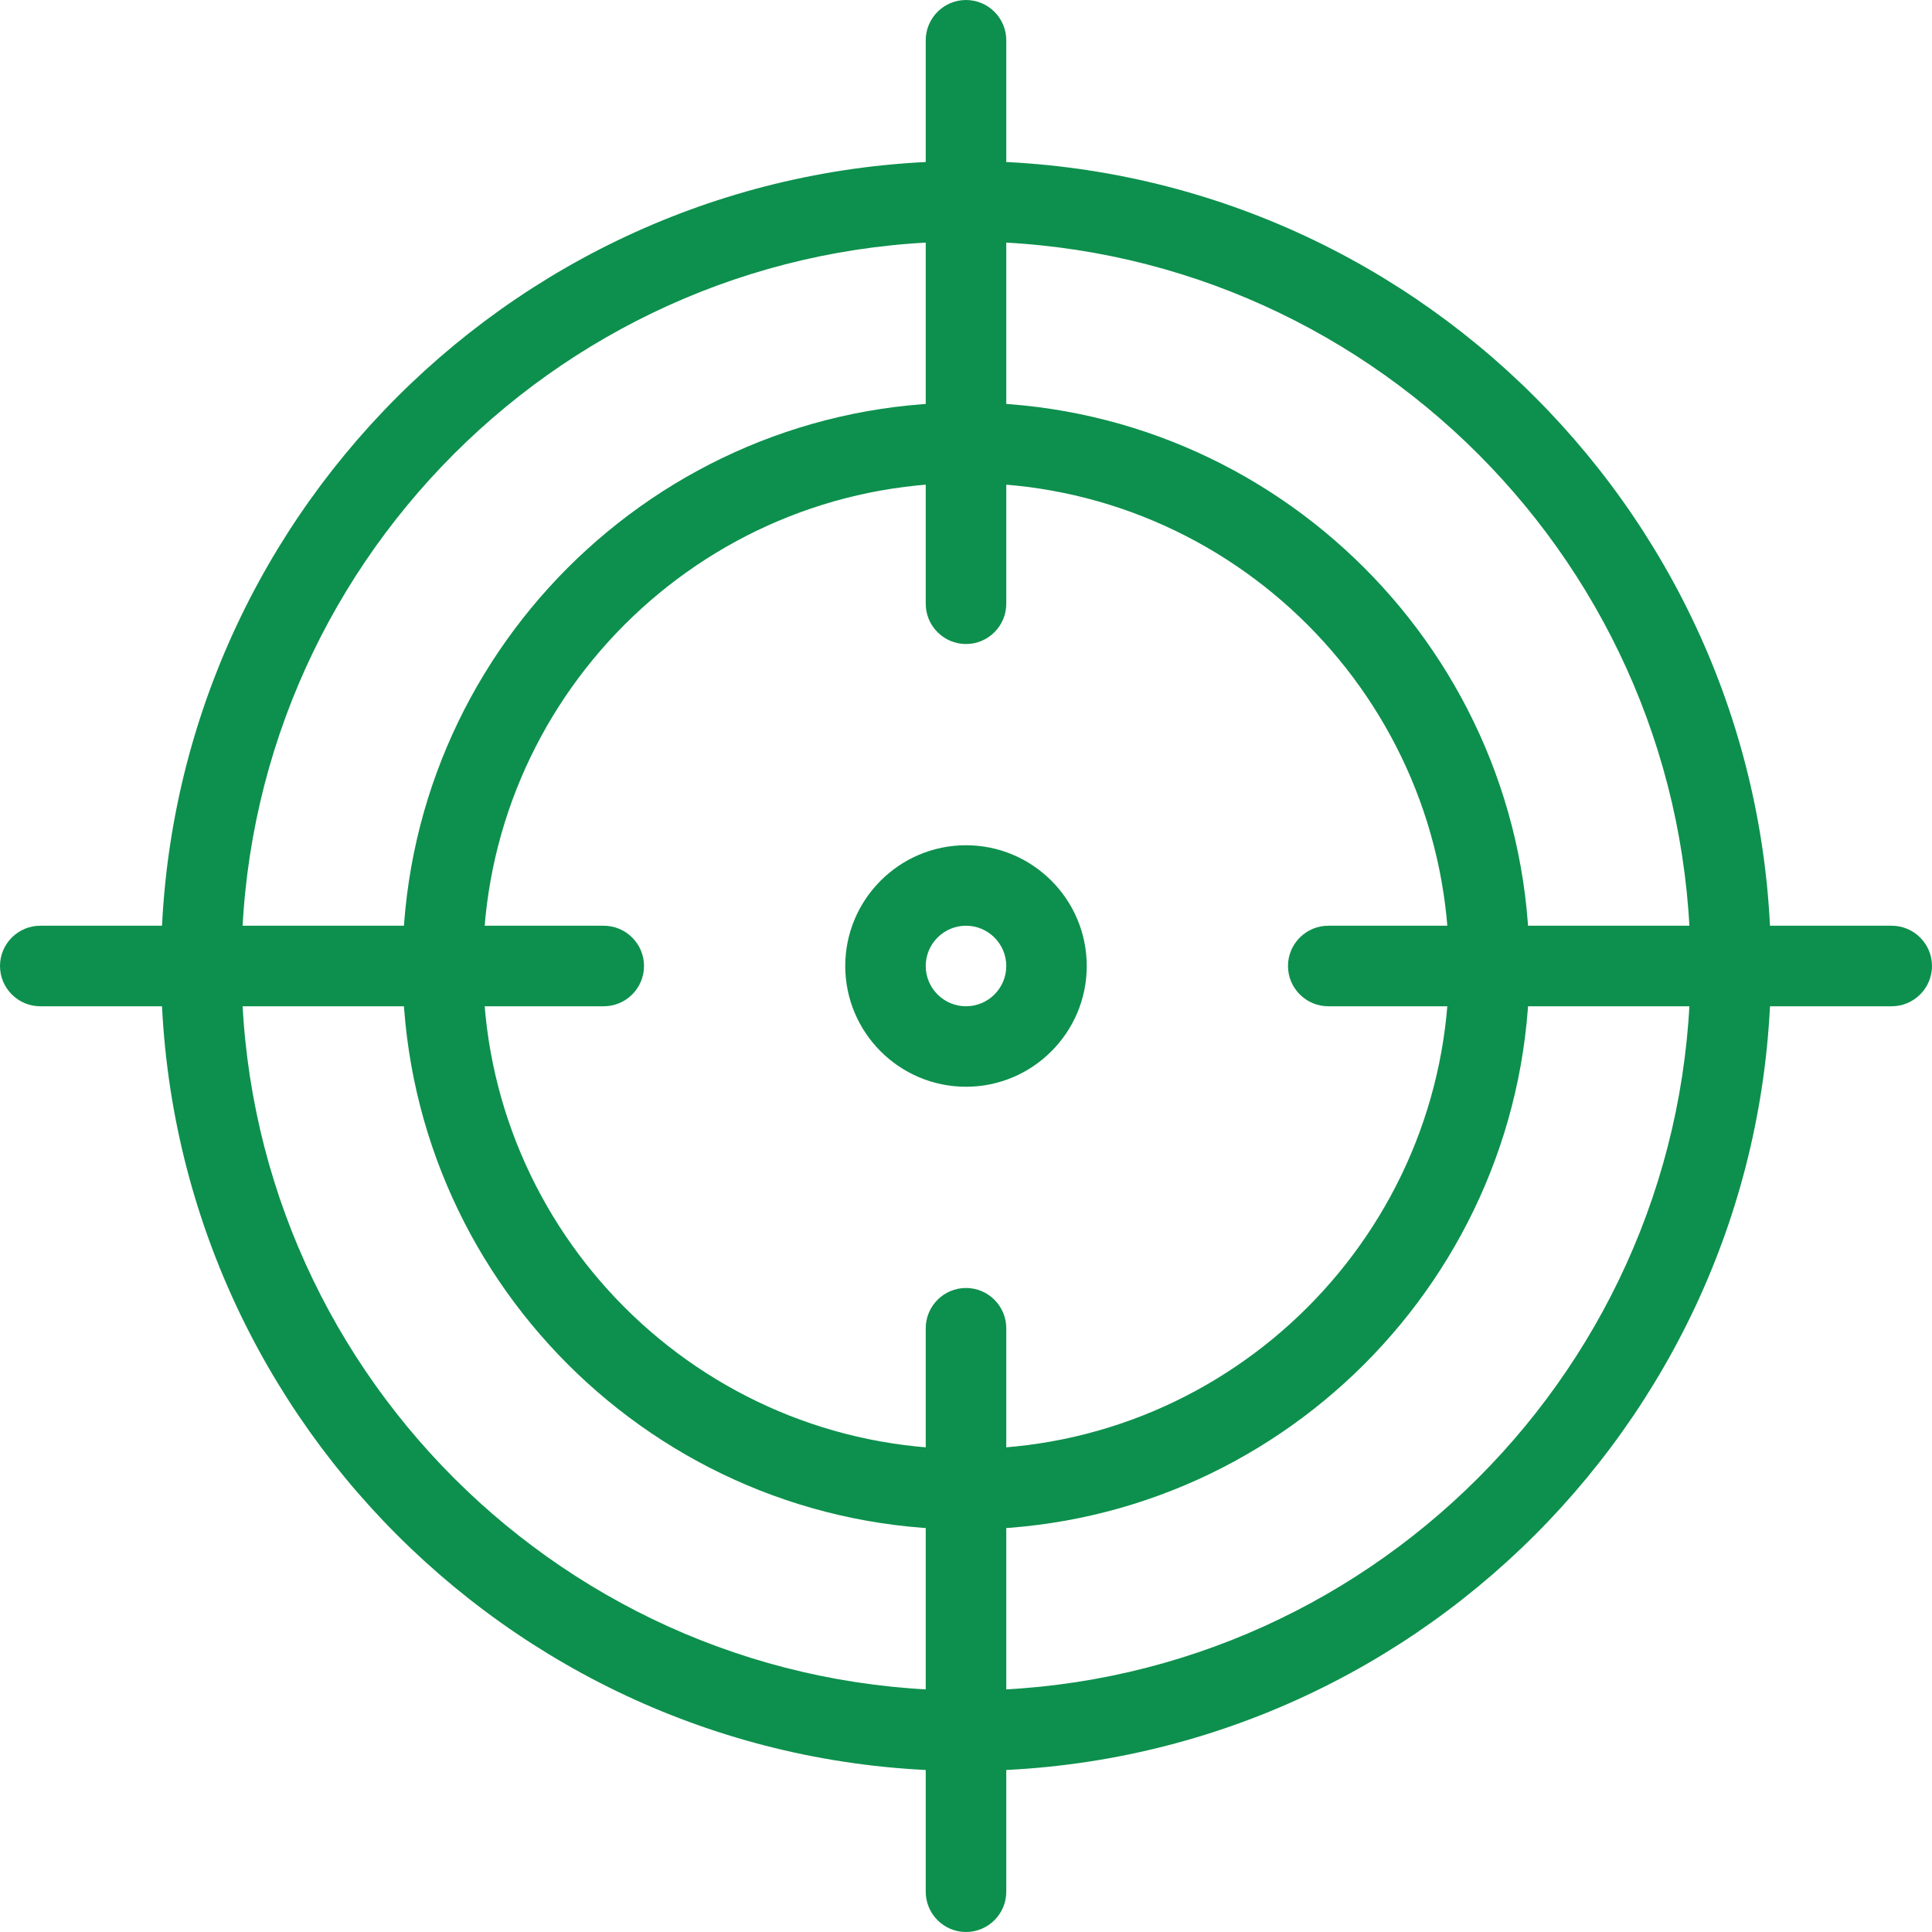 <svg xmlns:xlink="http://www.w3.org/1999/xlink" role="presentation" version="1.1" xmlns="http://www.w3.org/2000/svg" width="40" height="40" viewBox="0 0 32 32">
        <path d="M16 29.333c-7.352 0-13.333-5.981-13.333-13.333s5.981-13.333 13.333-13.333c7.352 0 13.333 5.981 13.333 13.333s-5.981 13.333-13.333 13.333zM16 4c-6.616 0-12 5.383-12 12s5.384 12 12 12 12-5.383 12-12-5.384-12-12-12zM31.333 16.667h-9.333c-0.367 0-0.667-0.3-0.667-0.667s0.3-0.667 0.667-0.667h9.333c0.367 0 0.667 0.3 0.667 0.667s-0.3 0.667-0.667 0.667zM10 16.667h-9.333c-0.368 0-0.667-0.3-0.667-0.667s0.299-0.667 0.667-0.667h9.333c0.368 0 0.667 0.3 0.667 0.667s-0.299 0.667-0.667 0.667zM16 10.667c-0.368 0-0.667-0.3-0.667-0.667v-9.333c0-0.367 0.299-0.667 0.667-0.667s0.667 0.3 0.667 0.667v9.333c0 0.367-0.299 0.667-0.667 0.667zM16 32c-0.368 0-0.667-0.3-0.667-0.667v-9.333c0-0.367 0.299-0.667 0.667-0.667s0.667 0.3 0.667 0.667v9.333c0 0.367-0.299 0.667-0.667 0.667zM16 25.333c-5.147 0-9.333-4.188-9.333-9.333s4.187-9.333 9.333-9.333c5.145 0 9.333 4.188 9.333 9.333s-4.188 9.333-9.333 9.333zM16 8c-4.412 0-8 3.588-8 8s3.588 8 8 8c4.412 0 8-3.588 8-8s-3.588-8-8-8zM16 18c-1.103 0-2-0.897-2-2s0.897-2 2-2 2 0.897 2 2-0.897 2-2 2zM16 15.333c-0.368 0-0.667 0.3-0.667 0.667s0.299 0.667 0.667 0.667 0.667-0.3 0.667-0.667-0.299-0.667-0.667-0.667z" fill="#0D904D"></path>
        </svg>